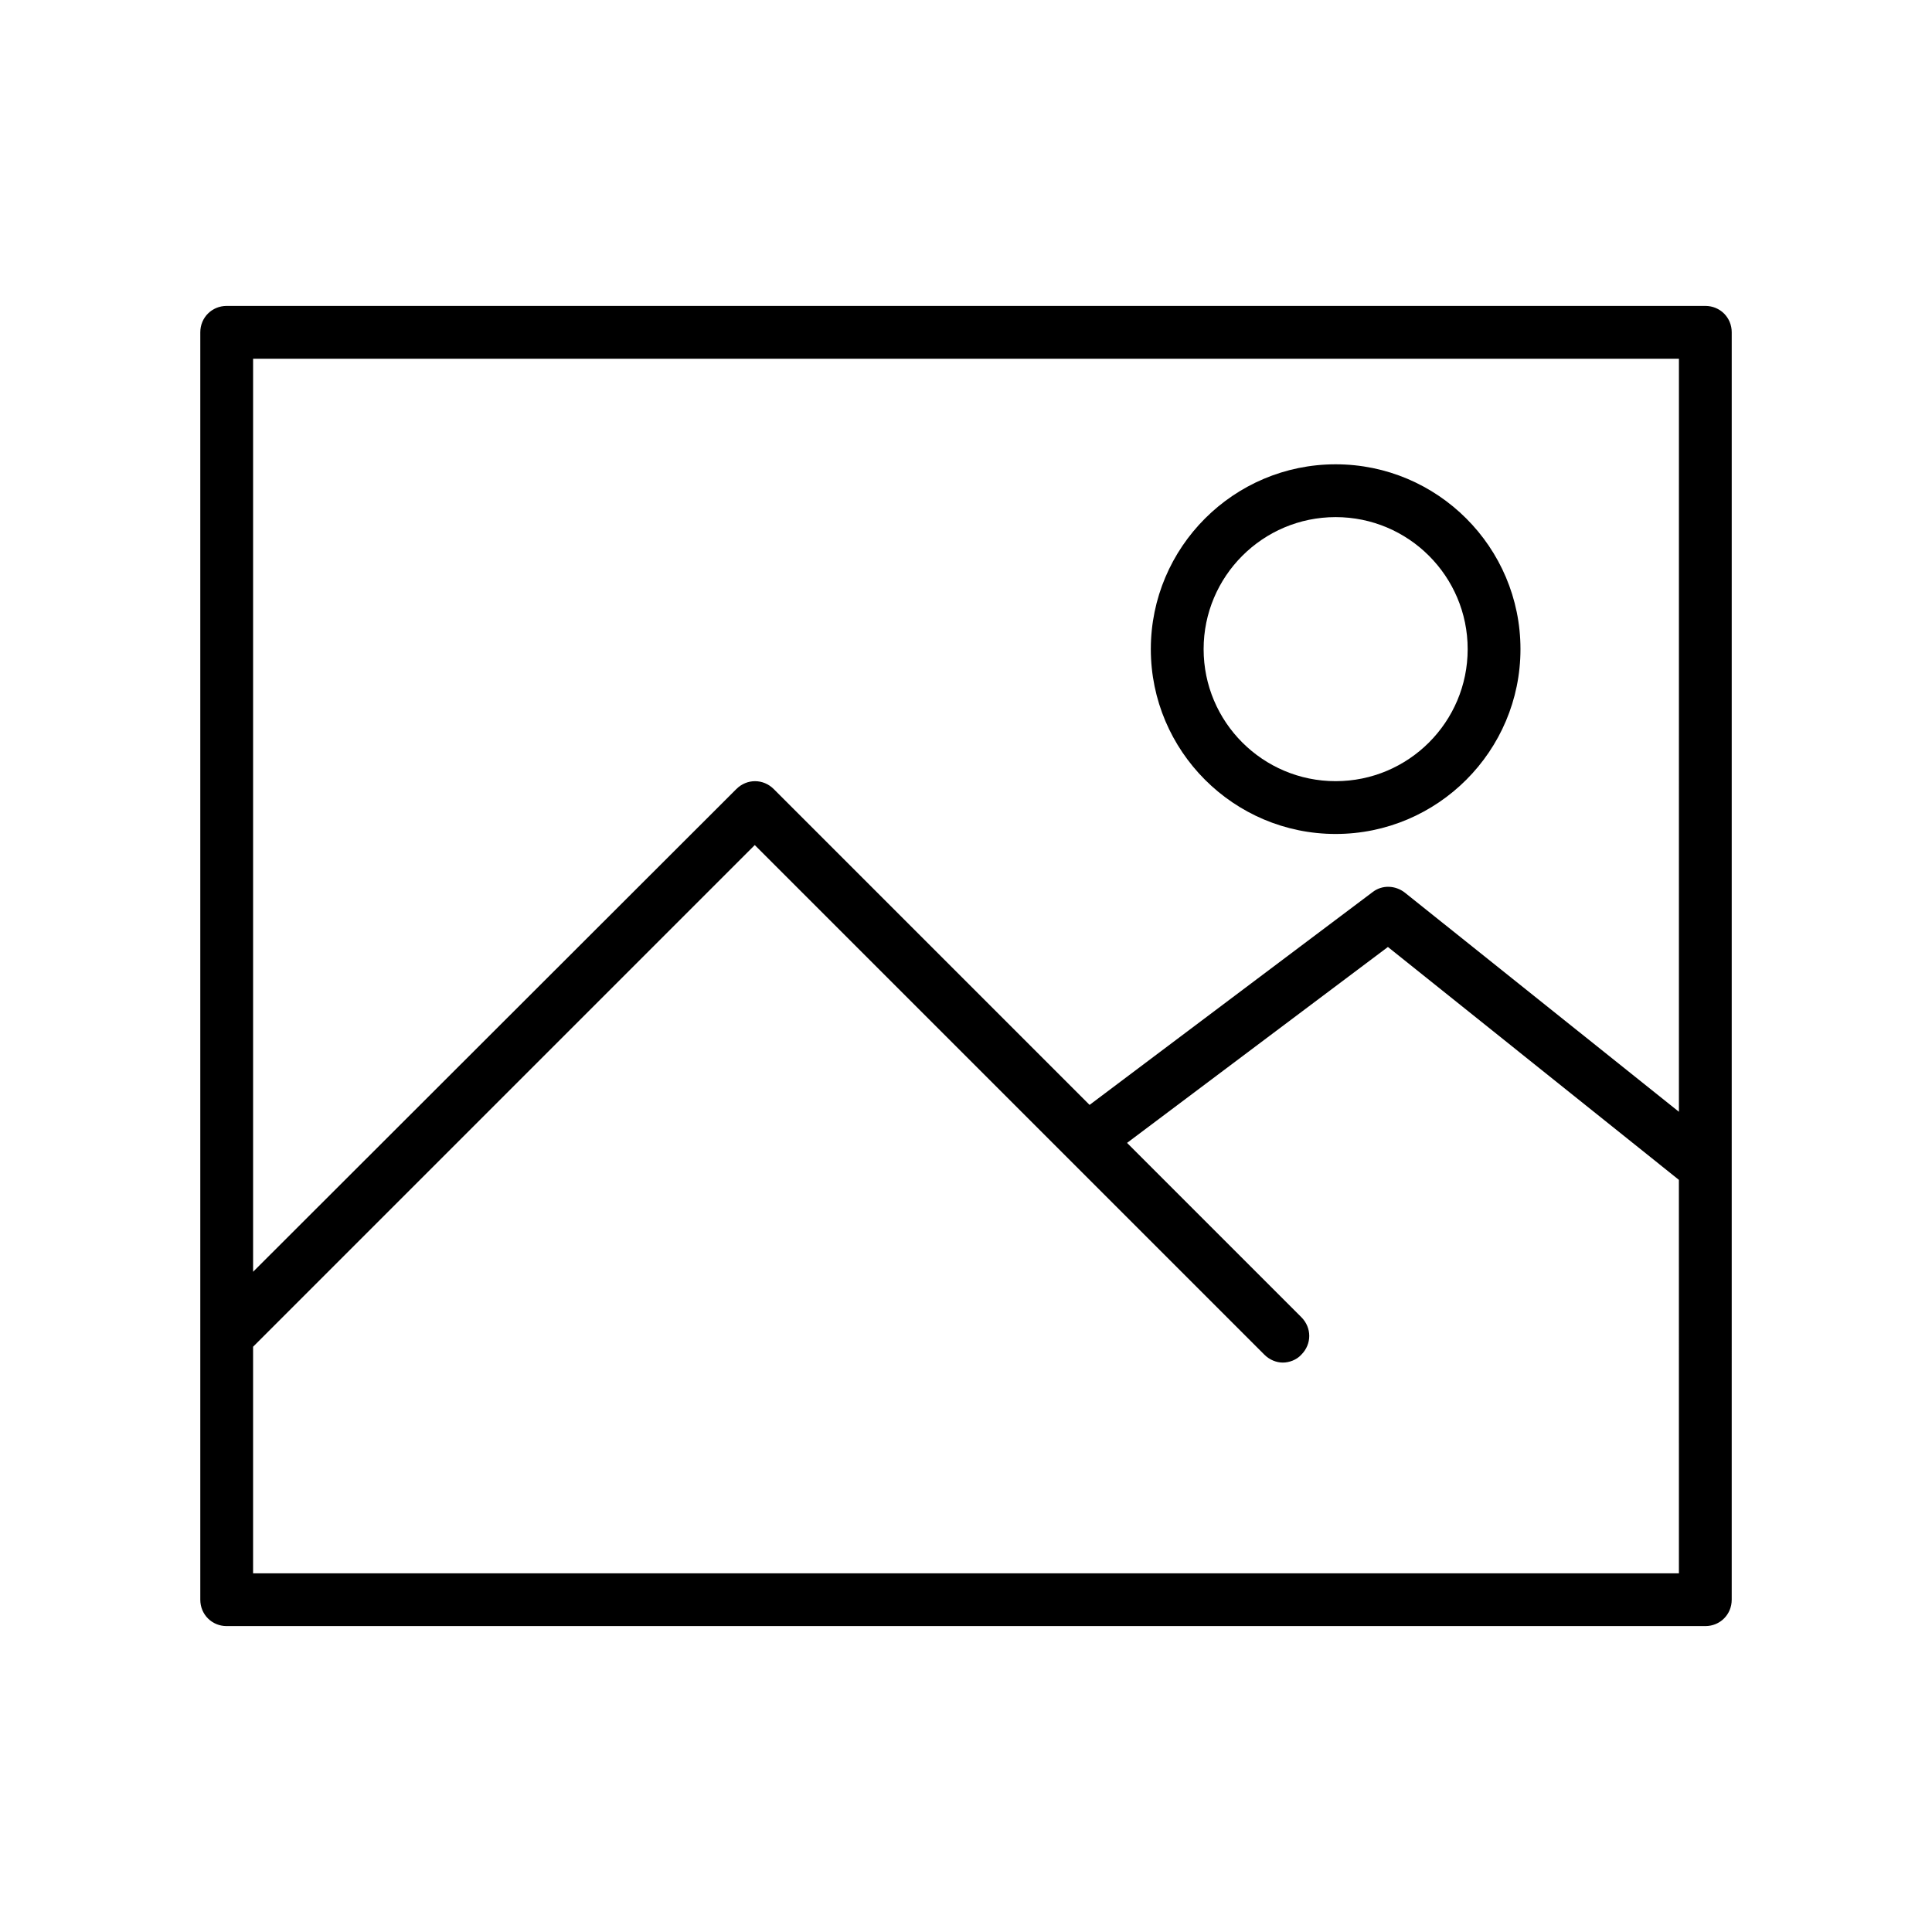 <?xml version="1.0" encoding="UTF-8"?>
<!-- The Best Svg Icon site in the world: iconSvg.co, Visit us! https://iconsvg.co -->
<svg fill="#000000" width="800px" height="800px" version="1.1" viewBox="144 144 512 512" xmlns="http://www.w3.org/2000/svg">
 <g>
  <path d="m595.93 225.07h-391.85c-3.922 0-7 3.078-7 6.996v335.87c0 3.918 3.078 6.996 6.996 6.996h391.85c3.918 0 6.996-3.078 6.996-6.996l0.004-335.87c0-3.918-3.078-6.996-6.996-6.996zm-7 335.87h-377.86v-60.039l132.95-132.95 135.05 135.05c1.398 1.398 3.219 2.098 4.898 2.098s3.637-0.699 4.898-2.098c2.801-2.801 2.801-7.137 0-9.938l-46.184-46.184 69.133-51.922 77.109 61.715zm0-122.31-72.633-58.078c-2.519-1.961-6.019-2.098-8.535-0.141l-75.012 56.398-83.688-83.688c-2.801-2.801-7.137-2.801-9.938 0l-128.05 127.91v-241.97h377.86z"/>
  <path d="m497.96 365.01c27.012 0 48.98-21.973 48.98-48.98 0-27.012-21.969-48.984-48.98-48.984-27.012 0-48.98 21.973-48.98 48.98 0 27.012 21.973 48.984 48.98 48.984zm0-83.969c19.312 0 34.988 15.676 34.988 34.988s-15.676 34.988-34.988 34.988-34.988-15.676-34.988-34.988c0.004-19.312 15.676-34.988 34.988-34.988z"/>
 </g>
</svg>